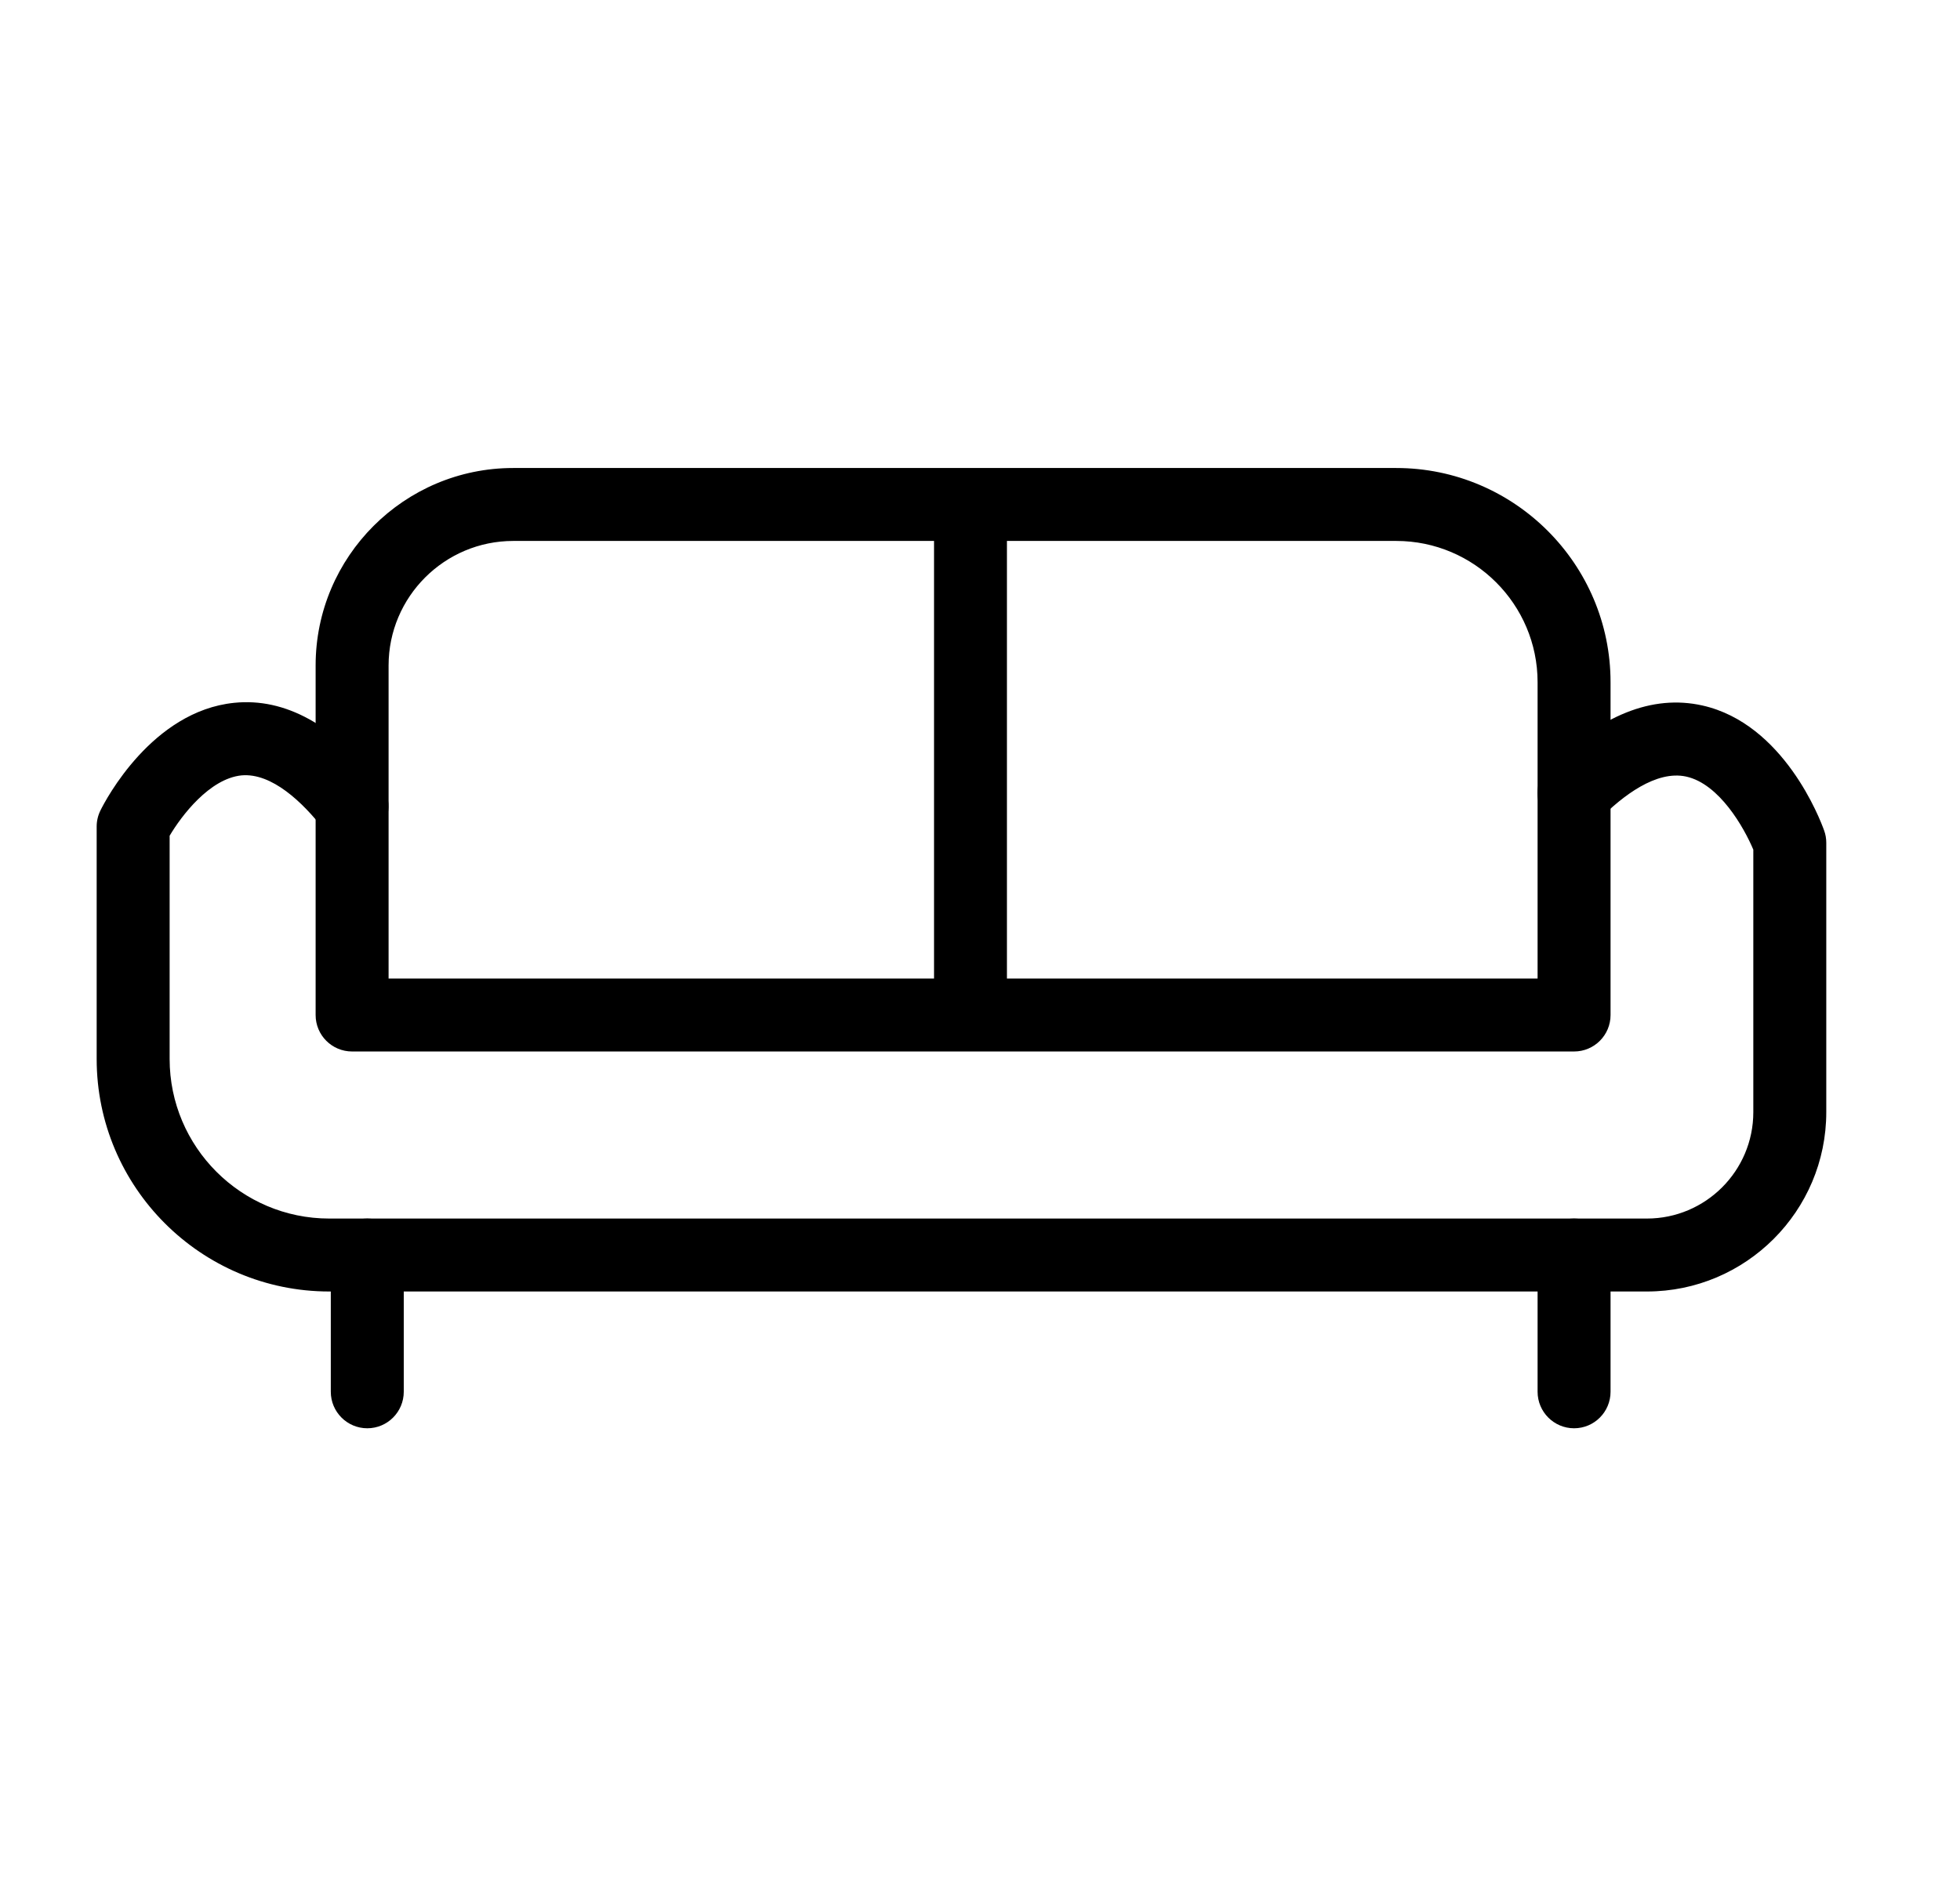 <svg width="31" height="30" viewBox="0 0 31 30" fill="none" xmlns="http://www.w3.org/2000/svg">
<path d="M24.896 16.635H5.569C5.25 16.635 4.992 16.377 4.992 16.058V10.528C4.992 8.806 6.394 7.404 8.117 7.404H22.083C23.952 7.404 25.473 8.925 25.473 10.793V16.058C25.473 16.377 25.215 16.635 24.896 16.635L24.896 16.635ZM6.146 15.481H24.319V10.793C24.319 9.561 23.316 8.558 22.084 8.558H8.118C7.03 8.558 6.146 9.442 6.146 10.529L6.146 15.481Z" fill="black"/>
<path d="M15.349 16.218C15.031 16.218 14.773 15.96 14.773 15.641V8.141C14.773 7.822 15.031 7.564 15.349 7.564C15.668 7.564 15.926 7.822 15.926 8.141V15.641C15.926 15.96 15.668 16.218 15.349 16.218Z" fill="black"/>
<path d="M26.049 20.432H5.207C3.179 20.432 1.529 18.782 1.529 16.754V13.075C1.529 12.986 1.55 12.899 1.59 12.819C1.669 12.659 2.405 11.251 3.703 11.119C4.509 11.036 5.293 11.468 6.022 12.4C6.219 12.651 6.174 13.014 5.923 13.21C5.673 13.407 5.31 13.362 5.113 13.111C4.791 12.699 4.301 12.223 3.819 12.267C3.314 12.319 2.869 12.907 2.683 13.222V16.754C2.683 18.145 3.815 19.278 5.207 19.278H26.048C26.976 19.278 27.731 18.523 27.731 17.595V13.442C27.585 13.095 27.195 12.402 26.67 12.286C26.194 12.182 25.665 12.592 25.302 12.955C25.077 13.18 24.712 13.18 24.487 12.955C24.261 12.729 24.261 12.364 24.487 12.139C25.314 11.312 26.133 10.984 26.925 11.161C28.214 11.45 28.79 12.967 28.851 13.139C28.874 13.201 28.885 13.267 28.885 13.333V17.595C28.885 19.159 27.613 20.432 26.048 20.432L26.049 20.432Z" fill="black"/>
<path d="M5.809 22.596C5.491 22.596 5.232 22.337 5.232 22.018V19.855C5.232 19.536 5.491 19.278 5.809 19.278C6.128 19.278 6.386 19.536 6.386 19.855V22.018C6.386 22.337 6.128 22.596 5.809 22.596Z" fill="black"/>
<path d="M24.896 22.596C24.578 22.596 24.319 22.337 24.319 22.018V19.855C24.319 19.536 24.578 19.278 24.896 19.278C25.215 19.278 25.473 19.536 25.473 19.855V22.018C25.473 22.337 25.215 22.596 24.896 22.596Z" fill="black"/>
</svg>
